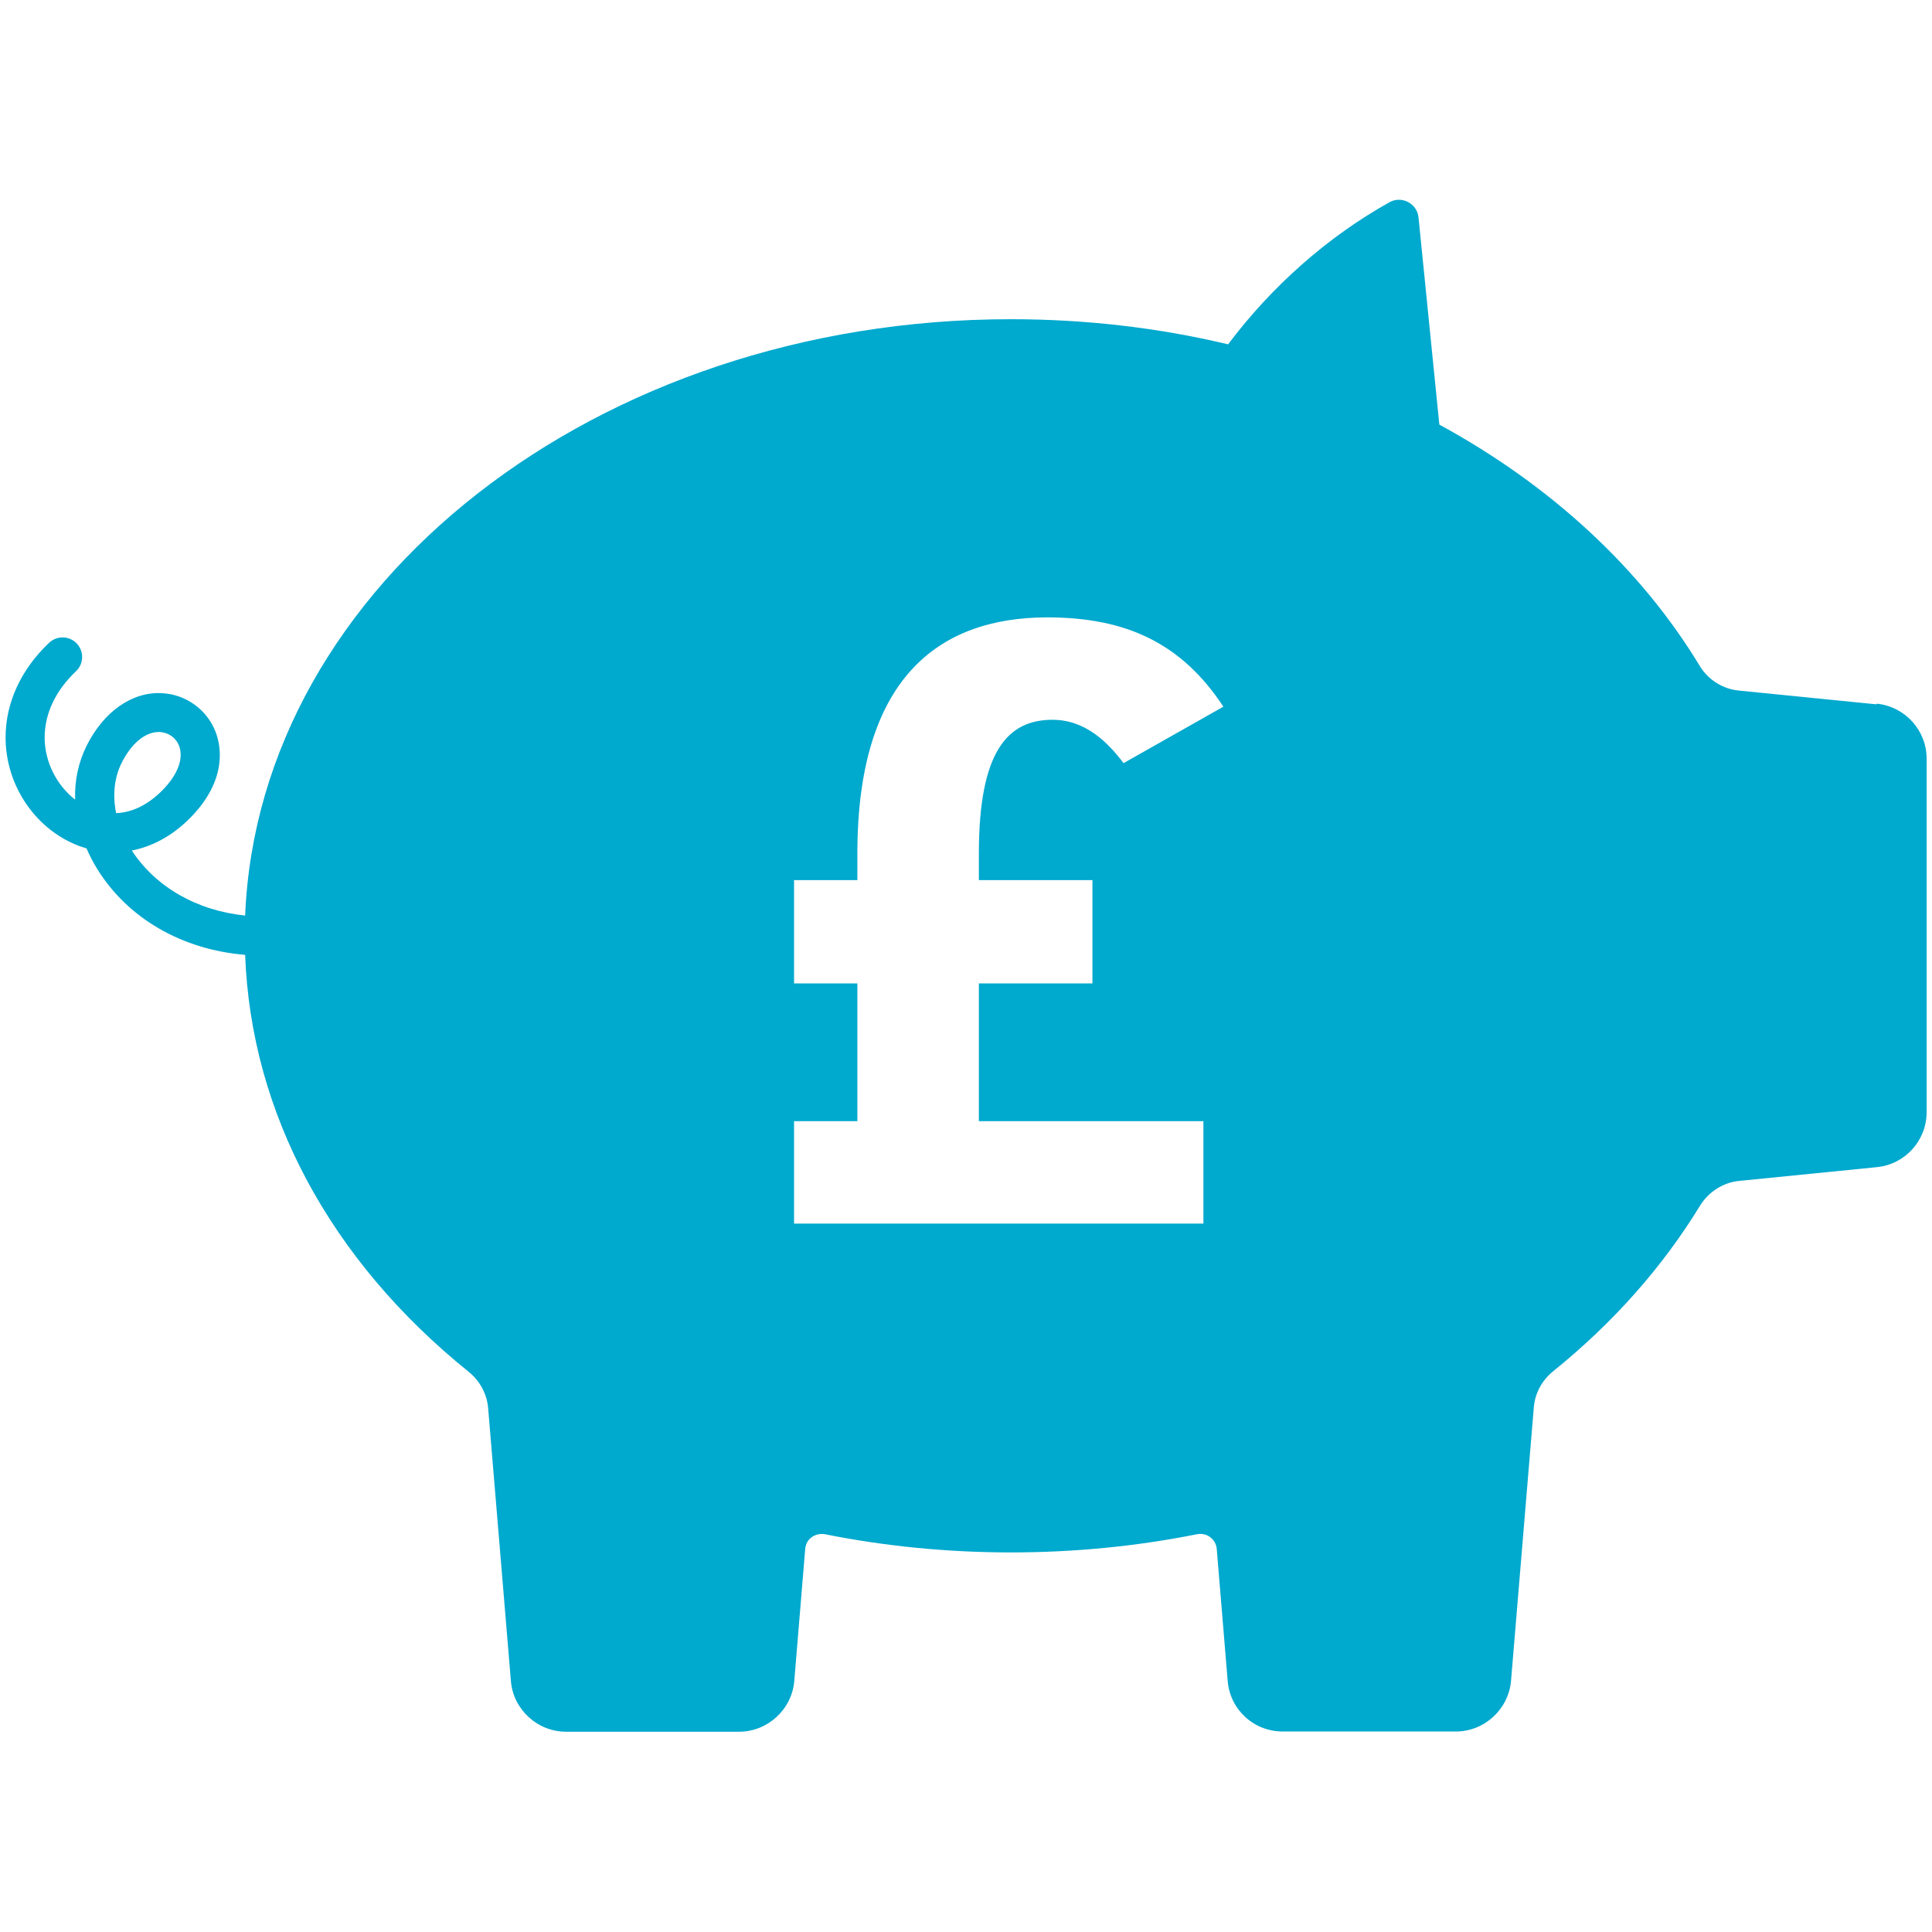 <?xml version="1.0" encoding="UTF-8"?><svg id="Layer_1" xmlns="http://www.w3.org/2000/svg" viewBox="0 0 90 90"><defs><style>.cls-1{fill:#00a9ce;}</style></defs><path class="cls-1" d="M87.41,32.81l-6.4-.64c-.75-.07-1.44-.5-1.83-1.15-2.74-4.53-6.93-8.41-12.13-11.24l-.97-9.65c-.03-.31-.21-.57-.49-.72-.27-.14-.6-.14-.86,.01-2.89,1.61-5.5,3.93-7.52,6.62-3.27-.78-6.67-1.17-10.12-1.17-19.28,0-35.04,12.37-35.67,27.78-2.25-.23-4.17-1.33-5.28-3.03,.97-.19,1.89-.69,2.69-1.49,1.81-1.81,1.45-3.43,1.21-4.04-.4-1.04-1.39-1.75-2.51-1.8-1.37-.07-2.7,.85-3.5,2.46-.38,.77-.56,1.62-.53,2.5-.86-.67-1.42-1.76-1.42-2.89s.52-2.2,1.46-3.09c.37-.35,.38-.92,.04-1.29-.35-.37-.92-.38-1.29-.04-1.31,1.24-2.03,2.8-2.03,4.41,0,2.18,1.32,4.19,3.28,5,.16,.07,.32,.12,.49,.17,.14,.32,.3,.64,.5,.96,1.42,2.3,3.95,3.76,6.89,4,.27,7.34,3.94,14.21,10.42,19.43,.52,.42,.85,1.04,.9,1.69l1.06,12.71c.11,1.33,1.24,2.36,2.57,2.36h8.06c1.33,0,2.46-1.04,2.57-2.36l.51-6.16c.02-.22,.12-.41,.3-.54,.18-.13,.4-.18,.62-.14,5.64,1.13,11.69,1.13,17.33,0,.22-.04,.44,0,.62,.14,.17,.13,.28,.32,.3,.54l.51,6.15c.11,1.35,1.22,2.36,2.57,2.36h8.06c1.33,0,2.46-1.04,2.57-2.37l1.06-12.72c.05-.66,.38-1.27,.9-1.69,2.8-2.26,5.1-4.86,6.84-7.71,.4-.65,1.08-1.09,1.84-1.16l6.4-.64c1.32-.13,2.32-1.24,2.32-2.57v-16.45c0-1.33-1-2.43-2.32-2.57ZM5.41,37.88c-.17-.83-.09-1.64,.25-2.33,.46-.92,1.1-1.45,1.73-1.45,.02,0,.03,0,.05,0,.41,.02,.76,.27,.9,.64,.23,.59-.06,1.36-.8,2.1-.66,.66-1.39,1.01-2.13,1.04Zm46.93-2.33c-.73-.97-1.78-2.02-3.31-2.02-2.1,0-3.43,1.49-3.43,6.22v1.25h5.29v4.81h-5.29v6.42h10.46v4.77h-19.07v-4.77h2.95v-6.42h-2.95v-4.81h2.95v-1.25c0-8.08,3.72-10.99,8.85-10.99,3.68,0,6.26,1.21,8.2,4.16l-4.65,2.63Z"/></svg>
